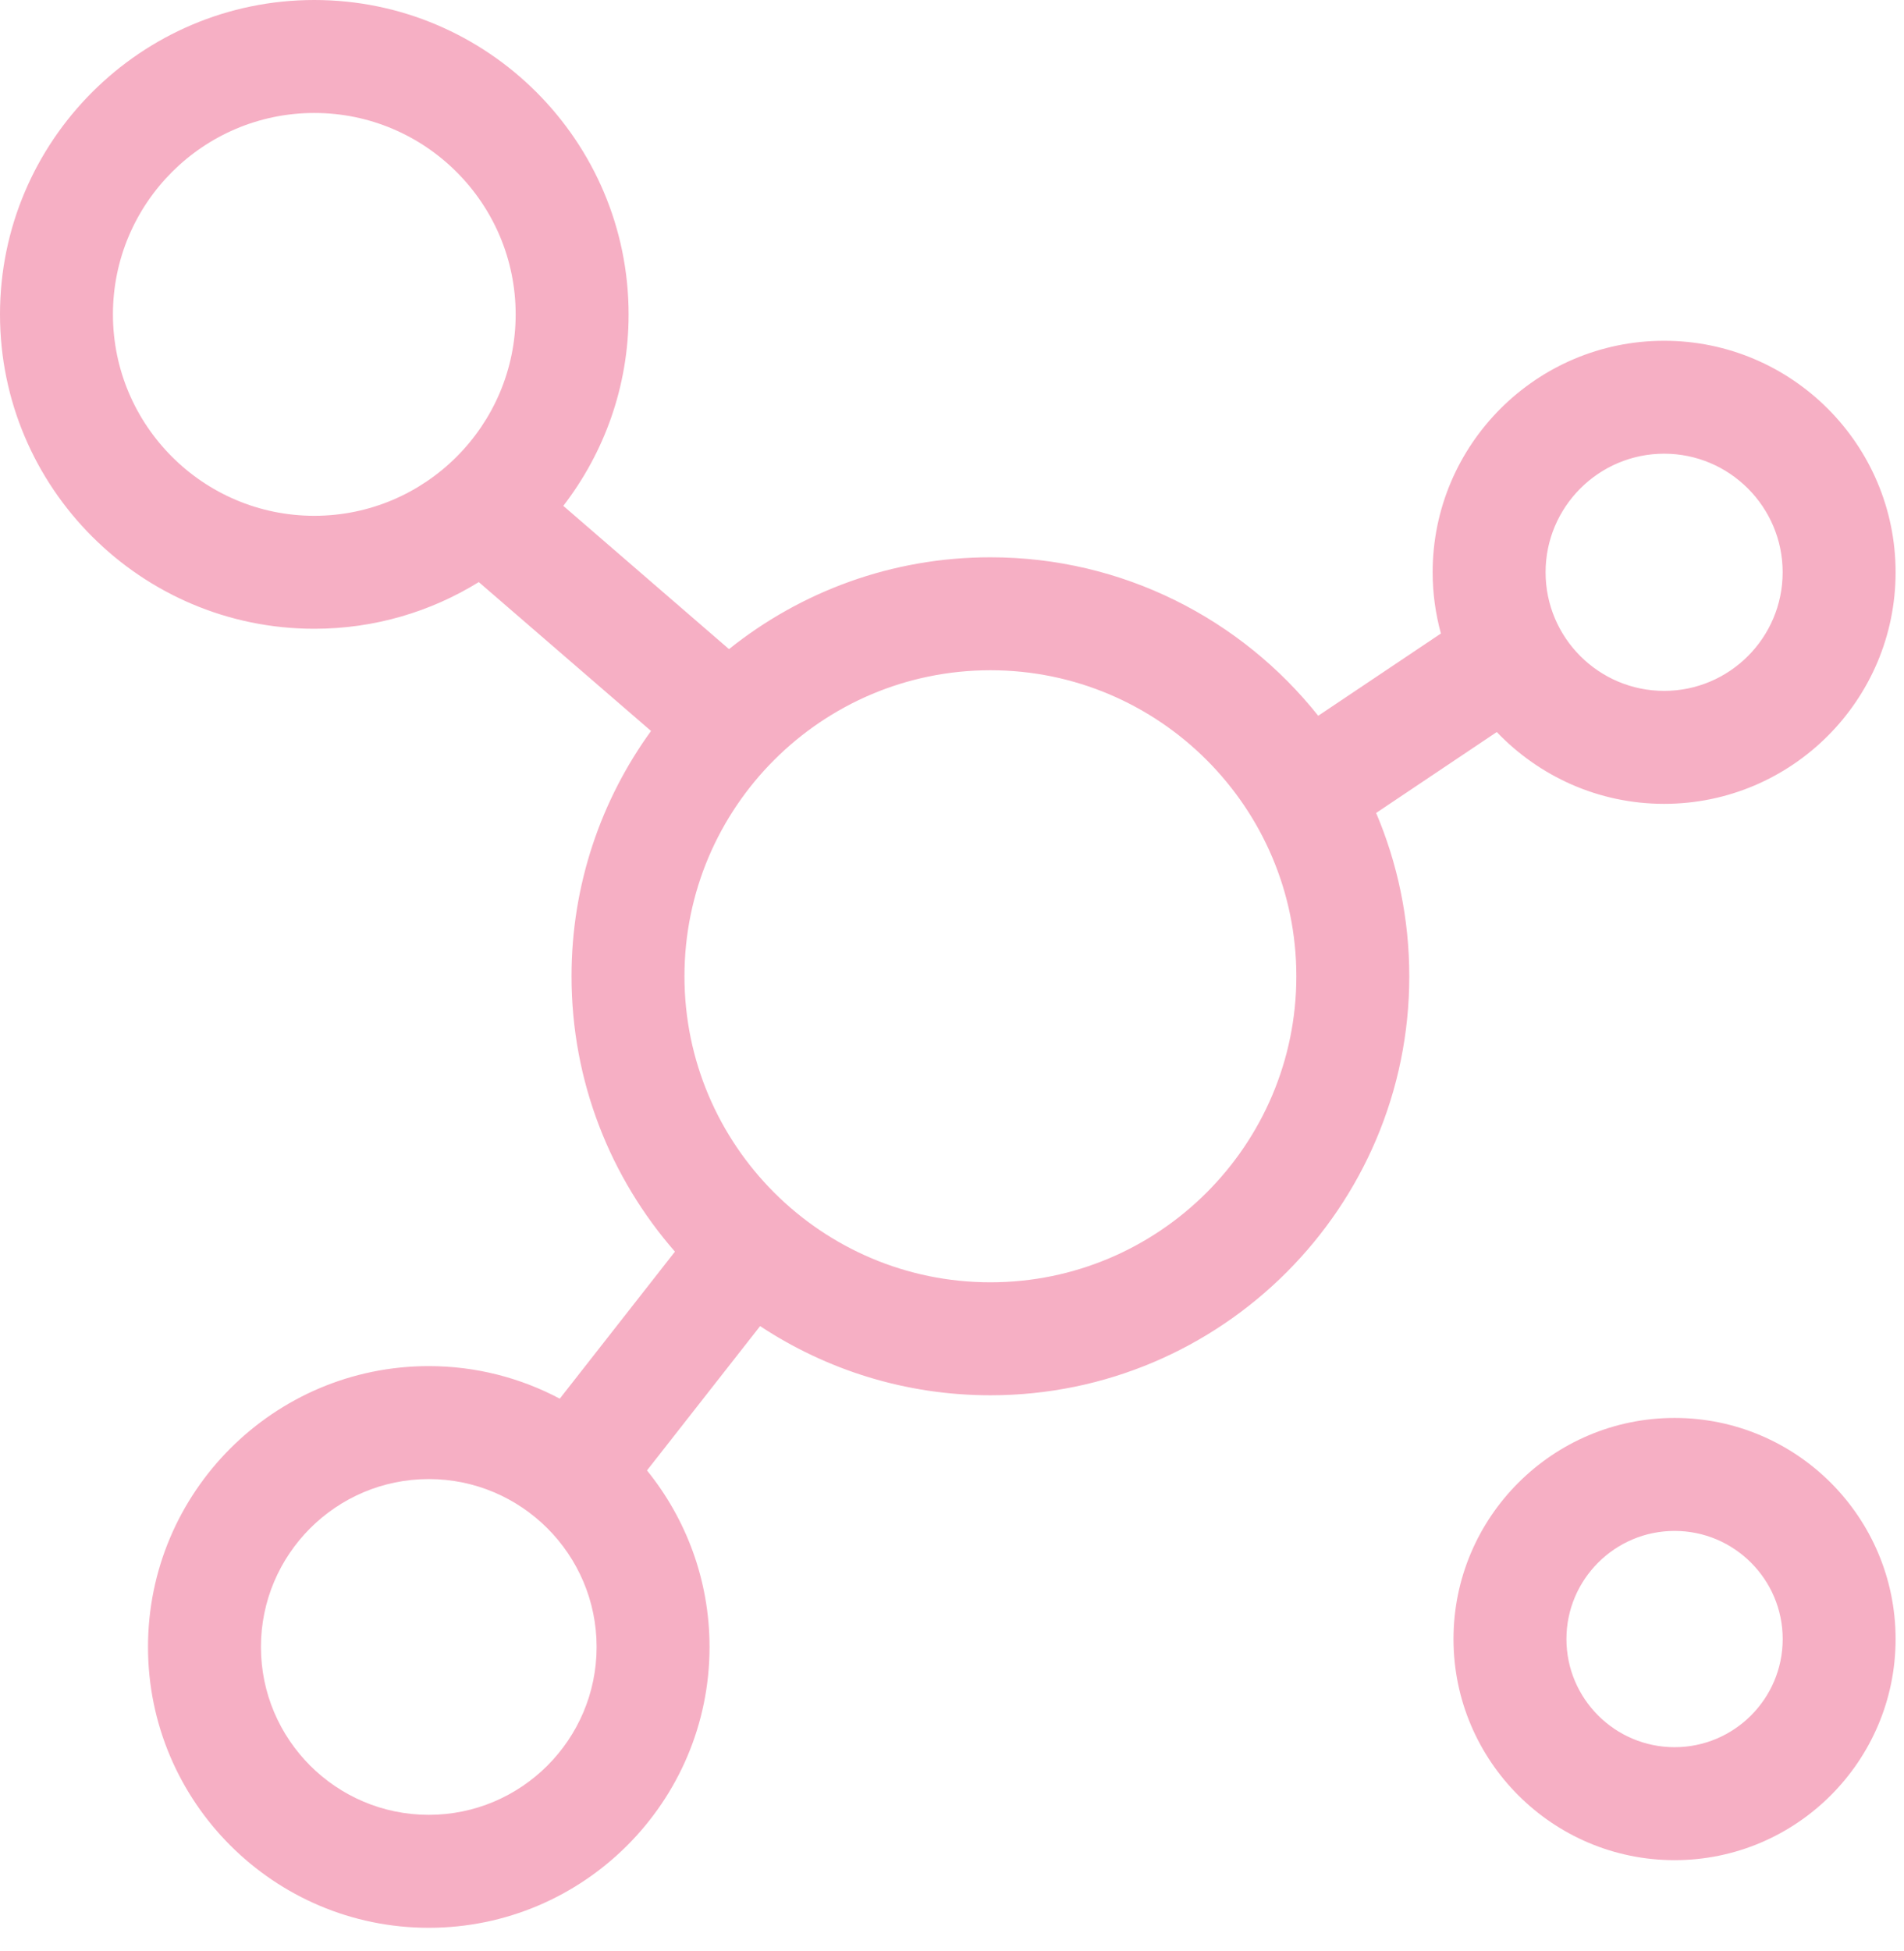<svg xmlns="http://www.w3.org/2000/svg" width="41" height="42" viewBox="0 0 41 42" fill="none"><path d="M21.327 27.605C17.694 27.605 14.739 24.65 14.739 21.017C14.739 17.384 17.694 14.429 21.327 14.429C24.959 14.429 27.915 17.384 27.915 21.017C27.915 24.65 24.959 27.605 21.327 27.605ZM9.233 39.069C7.24 39.069 5.619 37.448 5.619 35.455C5.619 33.462 7.24 31.841 9.233 31.841C11.226 31.841 12.847 33.462 12.847 35.455C12.847 37.448 11.226 39.069 9.233 39.069ZM2.432 6.768C2.432 4.377 4.377 2.432 6.768 2.432C9.159 2.432 11.104 4.377 11.104 6.768C11.104 9.159 9.159 11.104 6.768 11.104C4.377 11.104 2.432 9.159 2.432 6.768ZM35.835 9.767C37.242 9.767 38.387 10.912 38.387 12.32C38.387 13.728 37.242 14.873 35.835 14.873C34.427 14.873 33.282 13.728 33.282 12.32C33.282 10.912 34.427 9.767 35.835 9.767ZM32.231 15.759C33.14 16.71 34.419 17.305 35.835 17.305C38.583 17.305 40.819 15.069 40.819 12.32C40.819 9.571 38.583 7.336 35.835 7.336C33.086 7.336 30.85 9.571 30.85 12.32C30.85 12.776 30.913 13.217 31.028 13.638L28.386 15.409C26.732 13.331 24.183 11.997 21.327 11.997C19.2 11.997 17.242 12.738 15.698 13.974L12.13 10.89C13.01 9.748 13.536 8.319 13.536 6.768C13.536 3.036 10.5 0 6.768 0C3.036 0 0 3.036 0 6.768C0 10.5 3.036 13.536 6.768 13.536C8.066 13.536 9.279 13.168 10.31 12.531L14.019 15.736C12.942 17.222 12.307 19.047 12.307 21.017C12.307 23.284 13.148 25.359 14.534 26.945L12.054 30.11C11.211 29.663 10.251 29.409 9.233 29.409C5.899 29.409 3.187 32.121 3.187 35.455C3.187 38.789 5.899 41.501 9.233 41.501C12.567 41.501 15.279 38.789 15.279 35.455C15.279 34.017 14.773 32.694 13.932 31.655L16.368 28.548C17.792 29.488 19.496 30.037 21.327 30.037C26.3 30.037 30.347 25.991 30.347 21.017C30.347 19.77 30.092 18.582 29.633 17.501L32.231 15.759Z" fill="#F6AFC4"></path><path d="M36.06 37.613C34.776 37.613 33.731 36.569 33.731 35.285C33.731 34.001 34.776 32.957 36.06 32.957C37.343 32.957 38.388 34.001 38.388 35.285C38.388 36.569 37.343 37.613 36.06 37.613ZM36.06 30.525C33.435 30.525 31.299 32.66 31.299 35.285C31.299 37.91 33.435 40.045 36.06 40.045C38.684 40.045 40.819 37.91 40.819 35.285C40.819 32.66 38.684 30.525 36.06 30.525Z" fill="#F6AFC4"></path></svg>